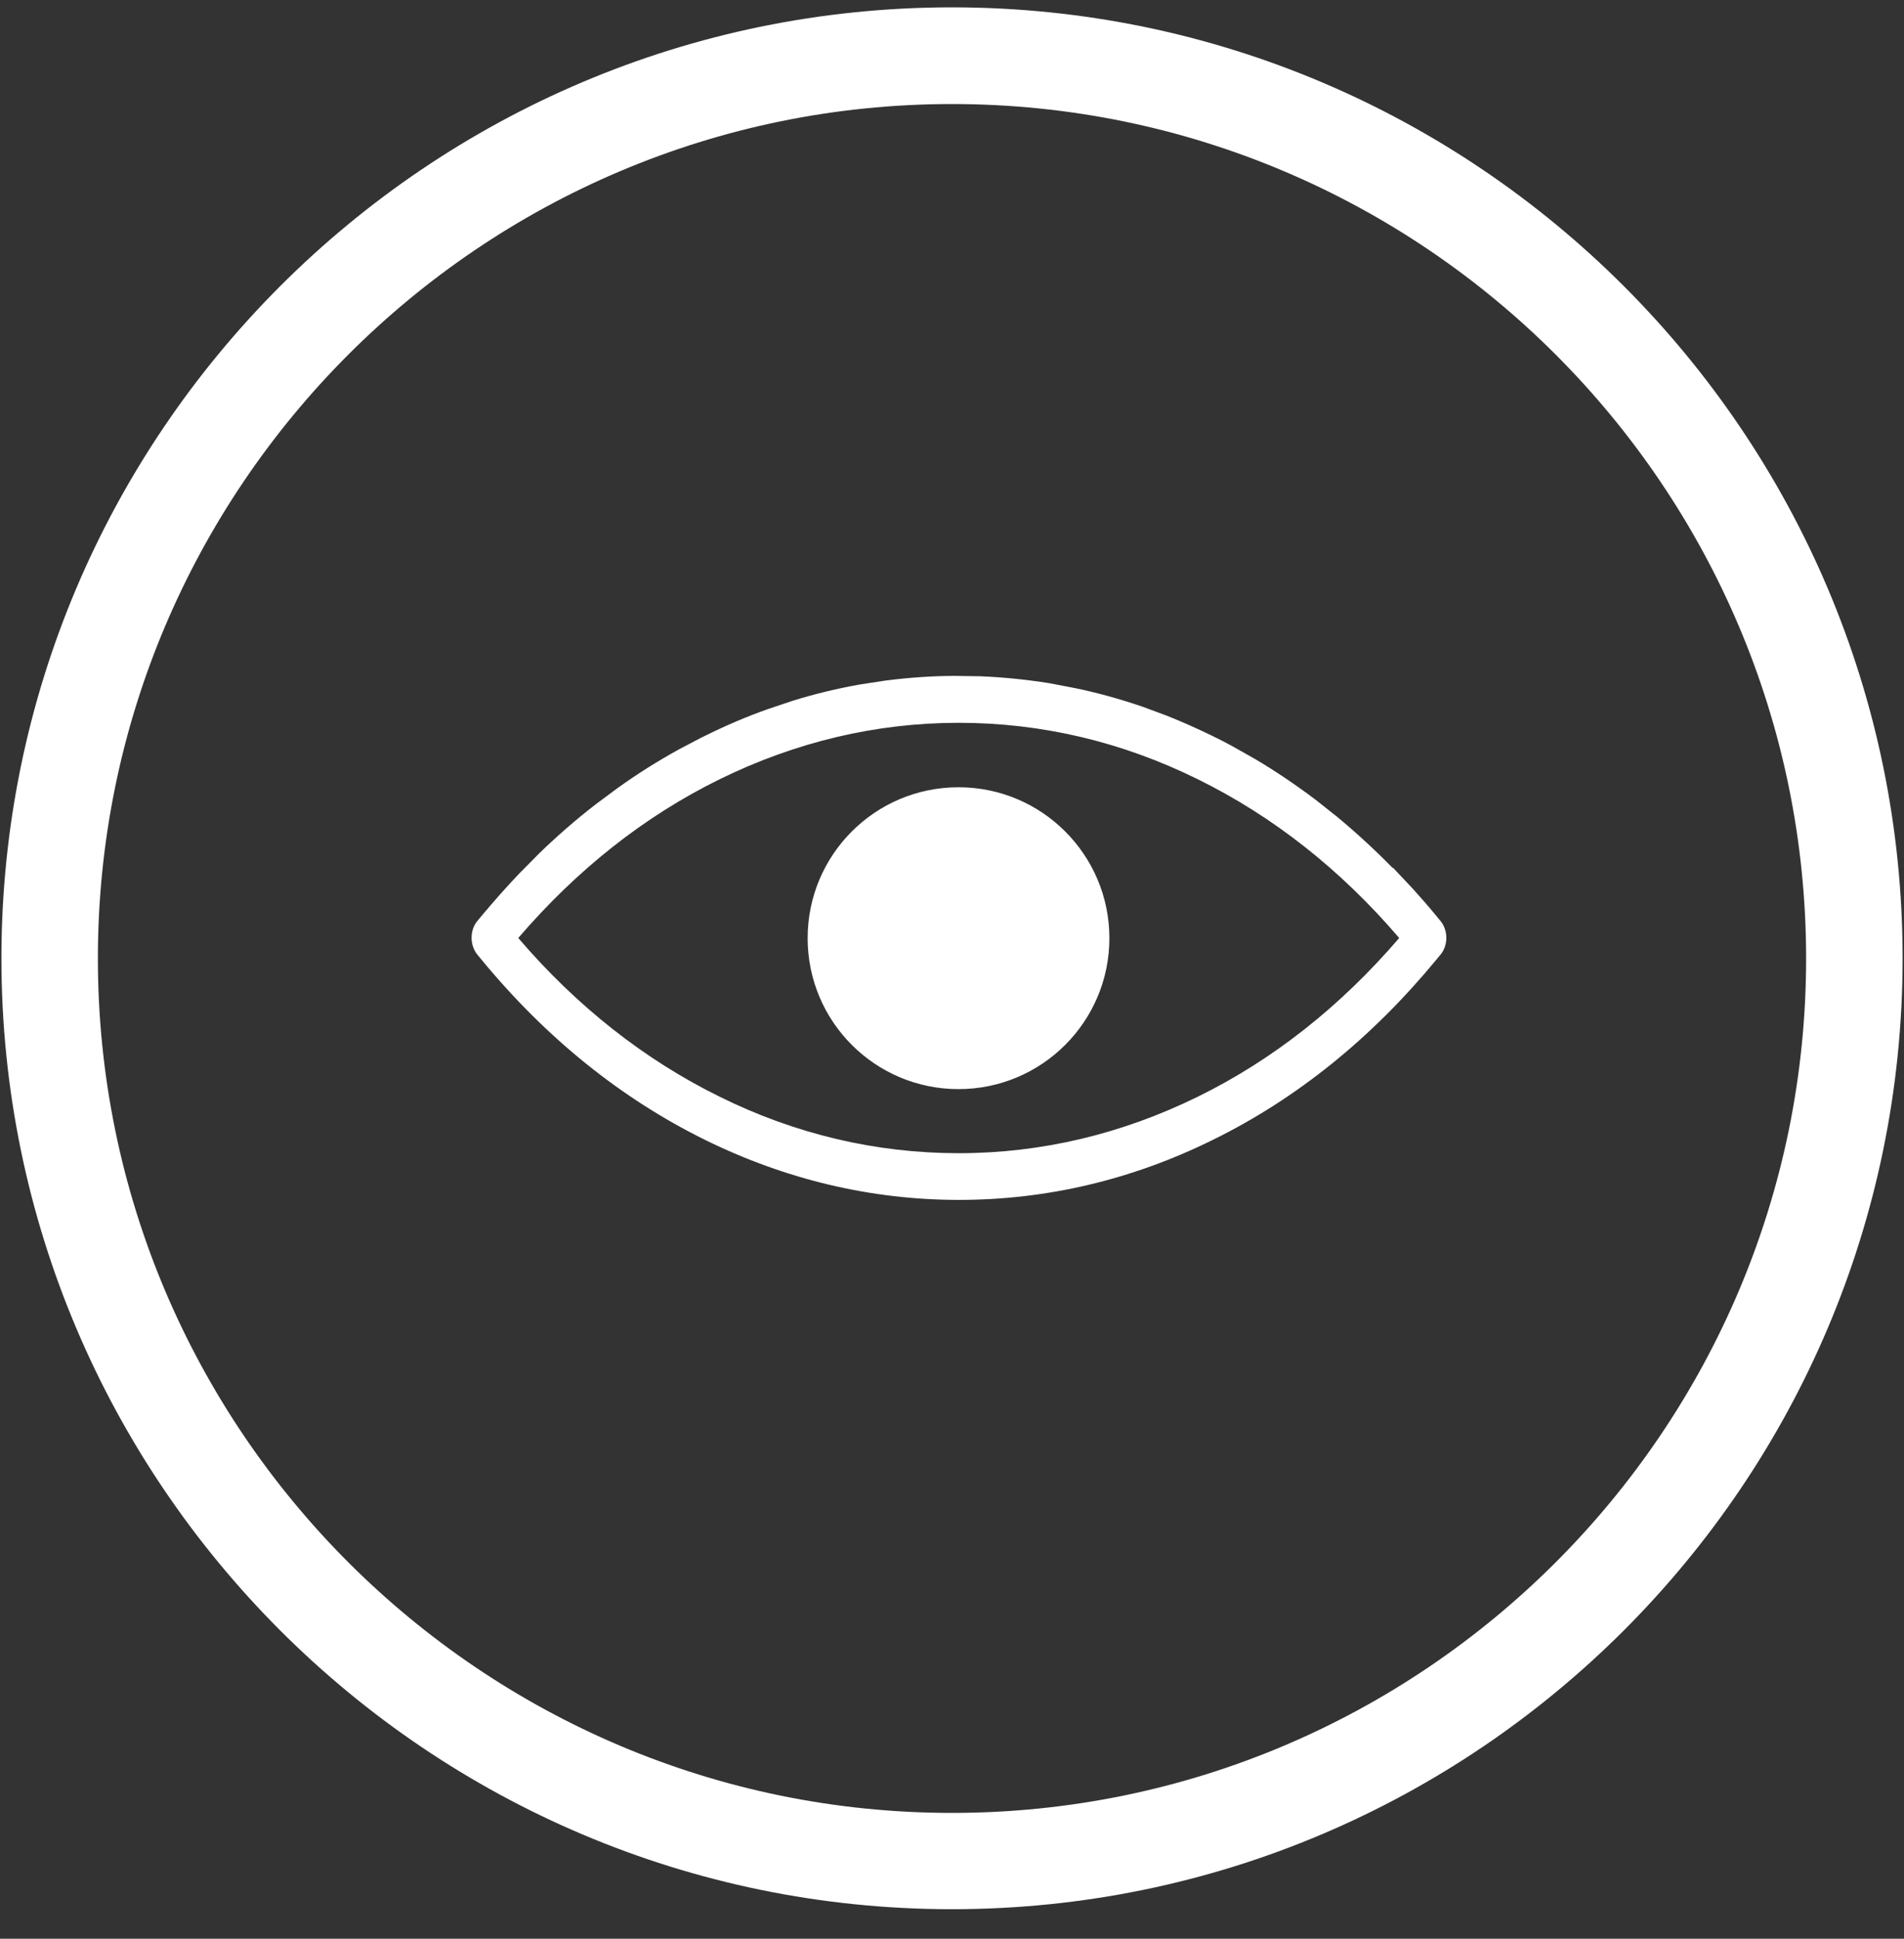 <svg width="56" height="57" viewBox="0 0 56 57" fill="none" xmlns="http://www.w3.org/2000/svg">
<rect x="0" y="0" width="56" height="57" fill="#333333" stroke="none"/>
<path id="Union" fill-rule="evenodd" clip-rule="evenodd" d="M28 56.132C12.583 56.132 0.042 43.592 0.042 28.174C0.042 12.757 12.583 0.216 28 0.216C43.418 0.216 55.959 12.757 55.959 28.174C55.959 43.592 43.418 56.132 28 56.132ZM28 3.059C14.149 3.059 2.879 14.328 2.879 28.18C2.879 42.031 14.149 53.301 28 53.301C41.852 53.301 53.121 42.031 53.121 28.18C53.121 14.328 41.852 3.059 28 3.059ZM28.191 23.146C25.74 23.146 23.754 25.132 23.754 27.583C23.754 30.035 25.74 32.021 28.191 32.021C30.642 32.021 32.629 30.035 32.629 27.583C32.629 25.132 30.642 23.146 28.191 23.146ZM39.326 24.014C39.887 24.48 40.432 24.979 40.96 25.518L40.971 25.512L41.539 26.114C41.777 26.375 42.01 26.642 42.237 26.919L42.373 27.084C42.594 27.357 42.594 27.793 42.373 28.06L42.237 28.225C40.341 30.523 38.134 32.305 35.671 33.513C33.294 34.688 30.78 35.278 28.204 35.278C25.627 35.278 23.113 34.682 20.736 33.513C18.273 32.299 16.066 30.523 14.171 28.225L14.034 28.06C13.932 27.93 13.87 27.754 13.87 27.572C13.87 27.39 13.927 27.215 14.034 27.084L14.171 26.919C14.534 26.488 14.903 26.068 15.283 25.671L15.862 25.087C16.395 24.57 16.951 24.088 17.524 23.645L18.165 23.169C18.75 22.749 19.357 22.369 19.976 22.028L20.668 21.665C20.685 21.661 20.698 21.654 20.714 21.645C20.719 21.642 20.724 21.64 20.73 21.637C21.337 21.336 21.956 21.069 22.586 20.848L23.312 20.604C23.97 20.399 24.634 20.241 25.304 20.122L26.053 20.008C26.728 19.923 27.404 19.872 28.084 19.872L28.839 19.883C29.52 19.912 30.195 19.98 30.865 20.087L31.608 20.229C32.278 20.366 32.942 20.553 33.594 20.774L34.315 21.041C34.769 21.222 35.217 21.421 35.66 21.637C35.847 21.727 36.034 21.824 36.222 21.926L36.908 22.312C37.521 22.675 38.117 23.078 38.696 23.515L39.326 24.014ZM28.198 33.905C30.627 33.905 32.993 33.343 35.234 32.242C37.442 31.158 39.428 29.587 41.153 27.578C39.428 25.563 37.436 23.997 35.234 22.913C32.998 21.807 30.627 21.251 28.198 21.251C25.769 21.251 23.403 21.812 21.162 22.913C18.954 23.997 16.968 25.569 15.243 27.578C16.968 29.592 18.96 31.158 21.162 32.242C23.397 33.349 25.769 33.905 28.198 33.905Z" fill="white"/>
</svg>
